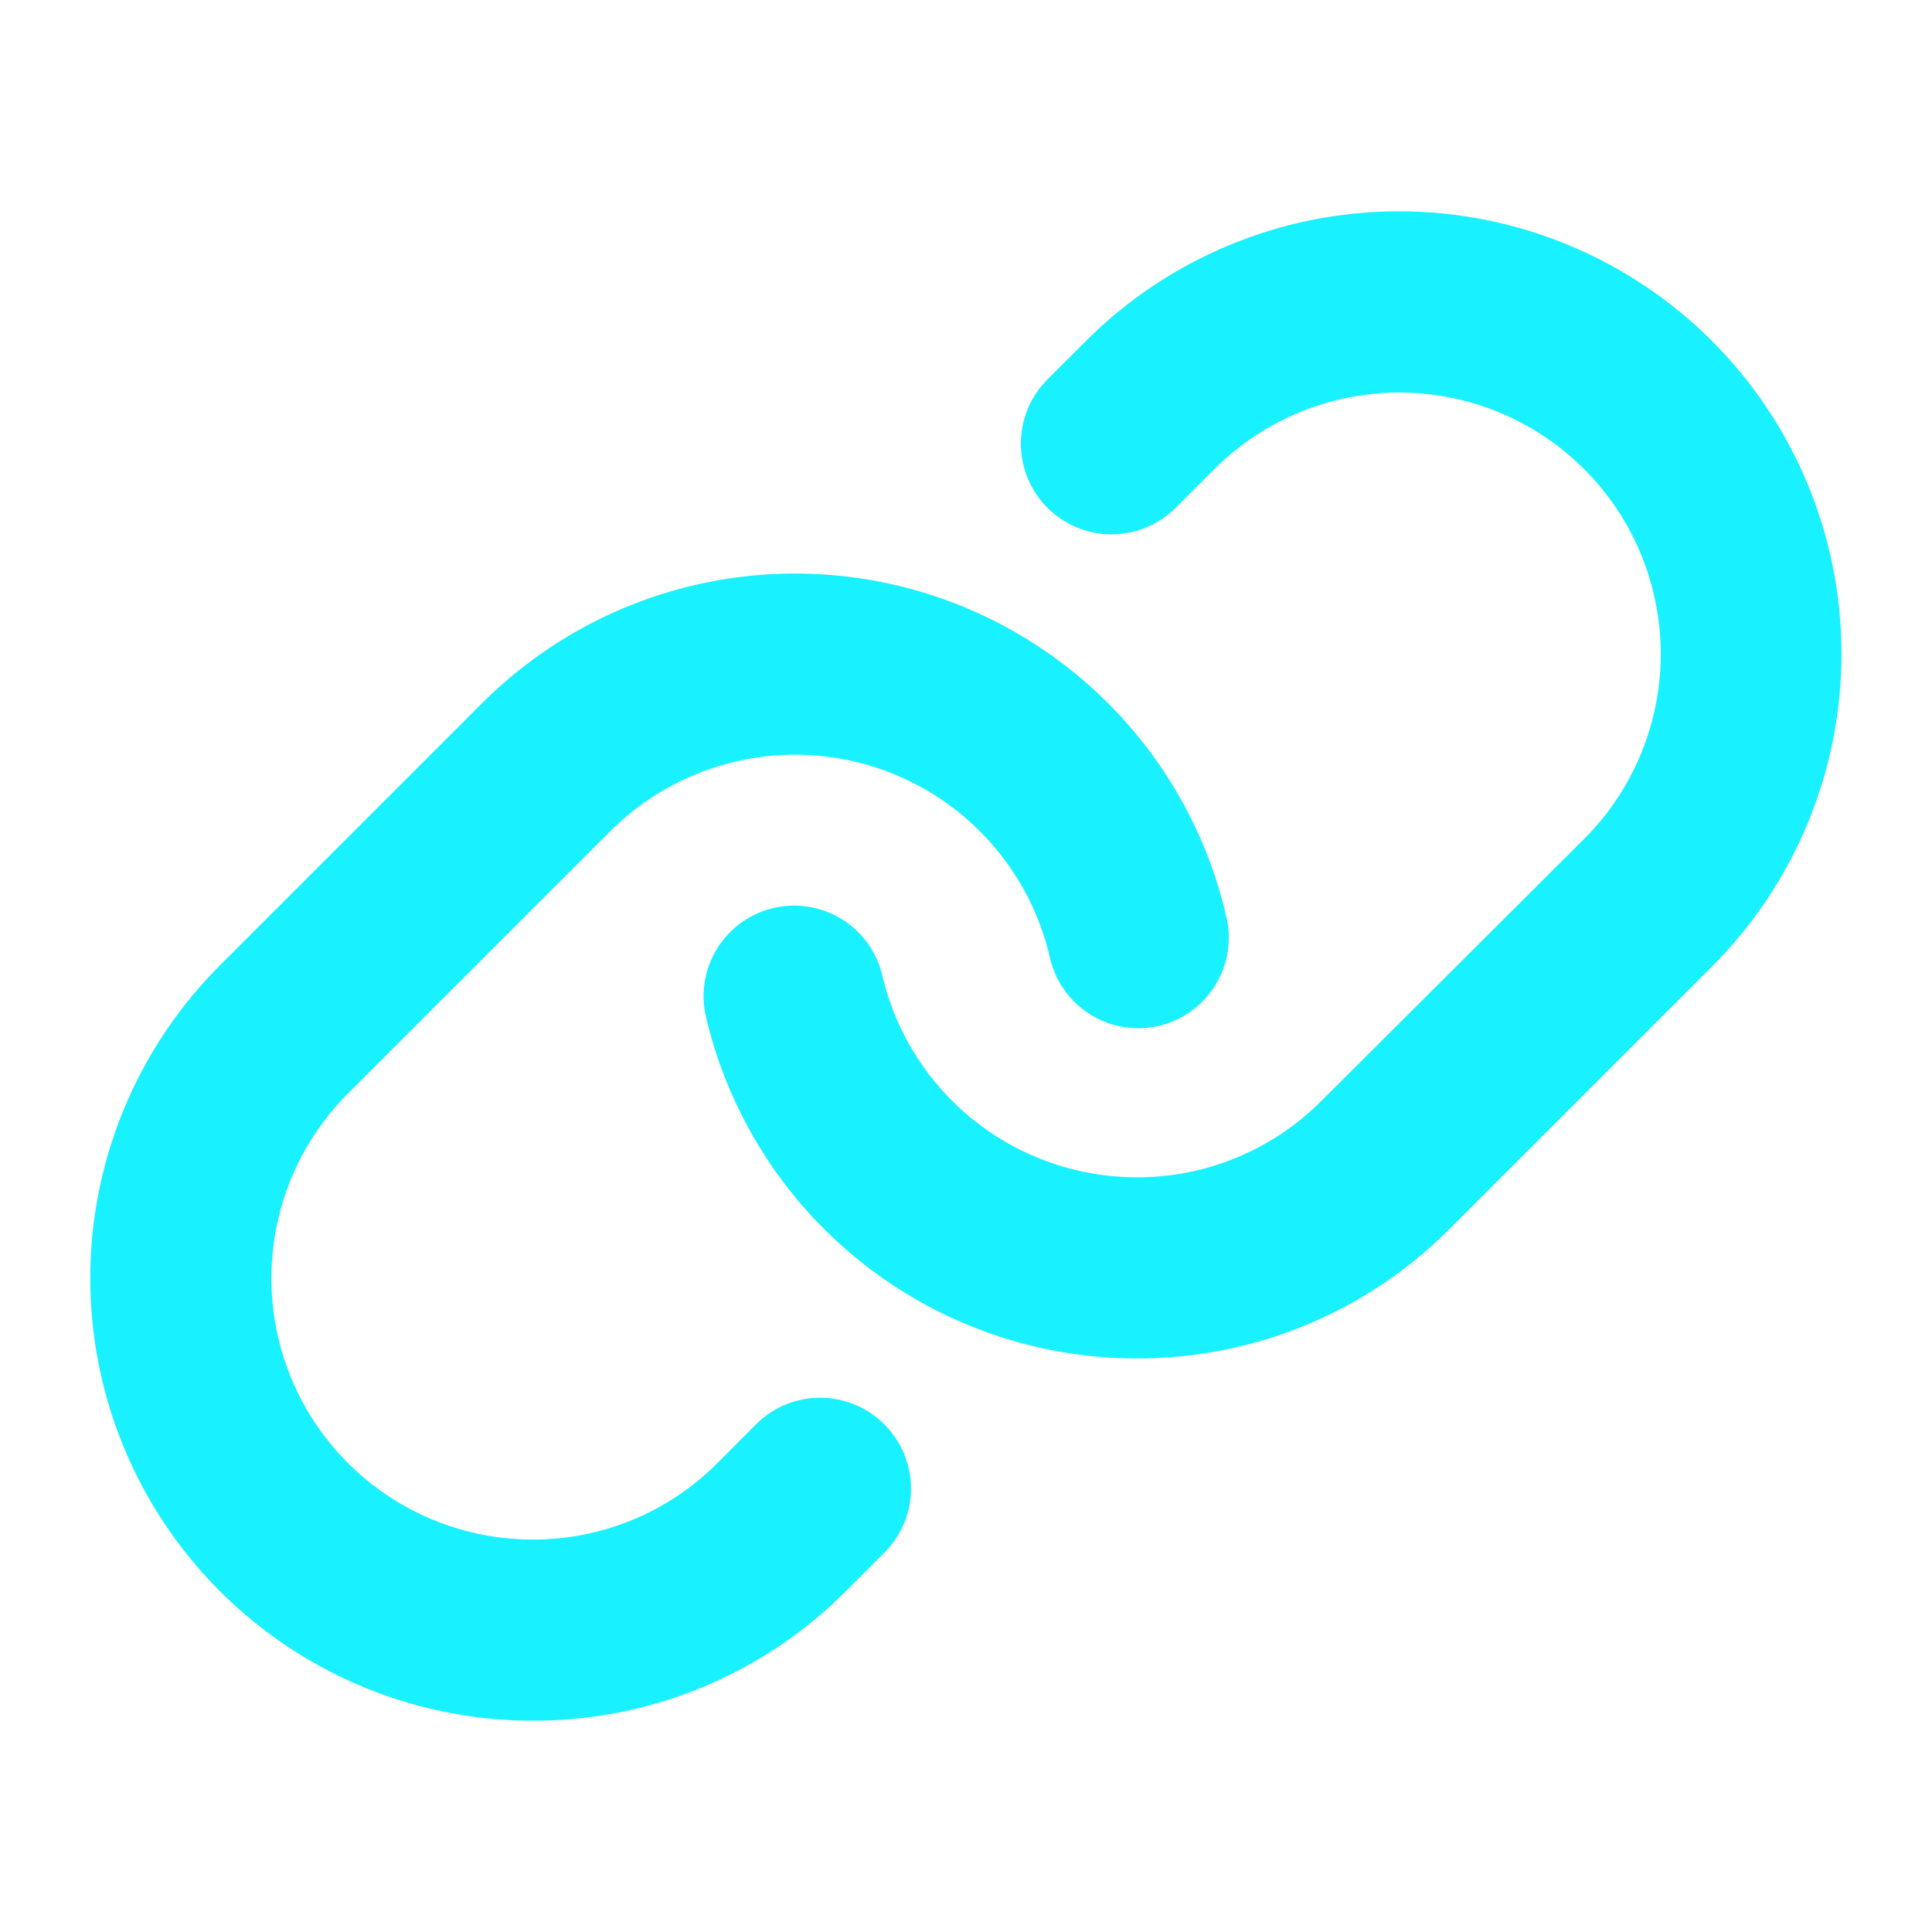 <svg width="70" height="70" viewBox="0 0 70 70" fill="none" xmlns="http://www.w3.org/2000/svg">
<path d="M32.041 51.609C32.347 51.913 32.59 52.276 32.756 52.675C32.921 53.073 33.007 53.501 33.007 53.933C33.007 54.365 32.921 54.792 32.756 55.191C32.59 55.59 32.347 55.952 32.041 56.257L30.641 57.657C29.155 59.149 27.388 60.331 25.442 61.135C23.496 61.94 21.41 62.35 19.305 62.344C16.134 62.345 13.034 61.405 10.397 59.644C7.76 57.883 5.705 55.379 4.491 52.45C3.277 49.52 2.96 46.296 3.579 43.186C4.198 40.076 5.725 37.22 7.968 34.978L17.47 25.476C19.491 23.455 22.015 22.012 24.782 21.294C27.548 20.577 30.456 20.612 33.205 21.395C35.953 22.179 38.442 23.684 40.414 25.753C42.386 27.821 43.769 30.38 44.42 33.163C44.528 33.586 44.55 34.026 44.486 34.458C44.421 34.89 44.271 35.304 44.044 35.677C43.817 36.05 43.518 36.375 43.164 36.631C42.811 36.887 42.41 37.07 41.984 37.169C41.559 37.268 41.118 37.281 40.688 37.207C40.257 37.134 39.846 36.975 39.478 36.74C39.109 36.506 38.792 36.2 38.543 35.841C38.294 35.482 38.12 35.077 38.03 34.65C37.643 33.007 36.825 31.497 35.66 30.277C34.495 29.056 33.025 28.169 31.402 27.707C29.779 27.244 28.062 27.224 26.428 27.648C24.795 28.071 23.304 28.924 22.11 30.116L12.608 39.618C11.284 40.942 10.381 42.628 10.015 44.465C9.649 46.301 9.836 48.204 10.552 49.934C11.268 51.664 12.481 53.144 14.037 54.184C15.594 55.225 17.424 55.781 19.297 55.781C20.541 55.785 21.773 55.542 22.922 55.066C24.072 54.59 25.116 53.891 25.993 53.009L27.39 51.609C27.695 51.302 28.058 51.059 28.457 50.893C28.856 50.727 29.284 50.642 29.716 50.642C30.148 50.642 30.576 50.727 30.975 50.893C31.374 51.059 31.736 51.302 32.041 51.609ZM62.024 12.351C59.016 9.345 54.938 7.656 50.686 7.656C46.433 7.656 42.355 9.345 39.348 12.351L37.95 13.748C37.334 14.365 36.988 15.201 36.988 16.073C36.988 16.944 37.334 17.78 37.95 18.397C38.567 19.013 39.403 19.36 40.275 19.36C41.146 19.36 41.982 19.013 42.599 18.397L43.999 16.997C45.776 15.22 48.185 14.222 50.698 14.222C53.211 14.222 55.62 15.22 57.397 16.997C59.174 18.774 60.172 21.183 60.172 23.696C60.172 26.209 59.174 28.619 57.397 30.395L47.879 39.884C47.002 40.766 45.958 41.465 44.808 41.941C43.659 42.417 42.426 42.66 41.182 42.656C39.048 42.655 36.977 41.932 35.305 40.606C33.633 39.28 32.458 37.428 31.97 35.35C31.773 34.502 31.247 33.768 30.508 33.308C29.769 32.848 28.878 32.7 28.03 32.897C27.182 33.094 26.448 33.62 25.988 34.359C25.528 35.098 25.38 35.99 25.577 36.837C26.401 40.356 28.389 43.494 31.219 45.741C34.049 47.989 37.555 49.214 41.169 49.219H41.182C43.289 49.224 45.376 48.813 47.322 48.007C49.269 47.201 51.036 46.017 52.522 44.524L62.024 35.022C63.513 33.533 64.694 31.766 65.499 29.821C66.305 27.876 66.72 25.792 66.72 23.686C66.72 21.581 66.305 19.497 65.499 17.552C64.694 15.607 63.513 13.84 62.024 12.351Z" fill="#18F1FF"/>
</svg>
